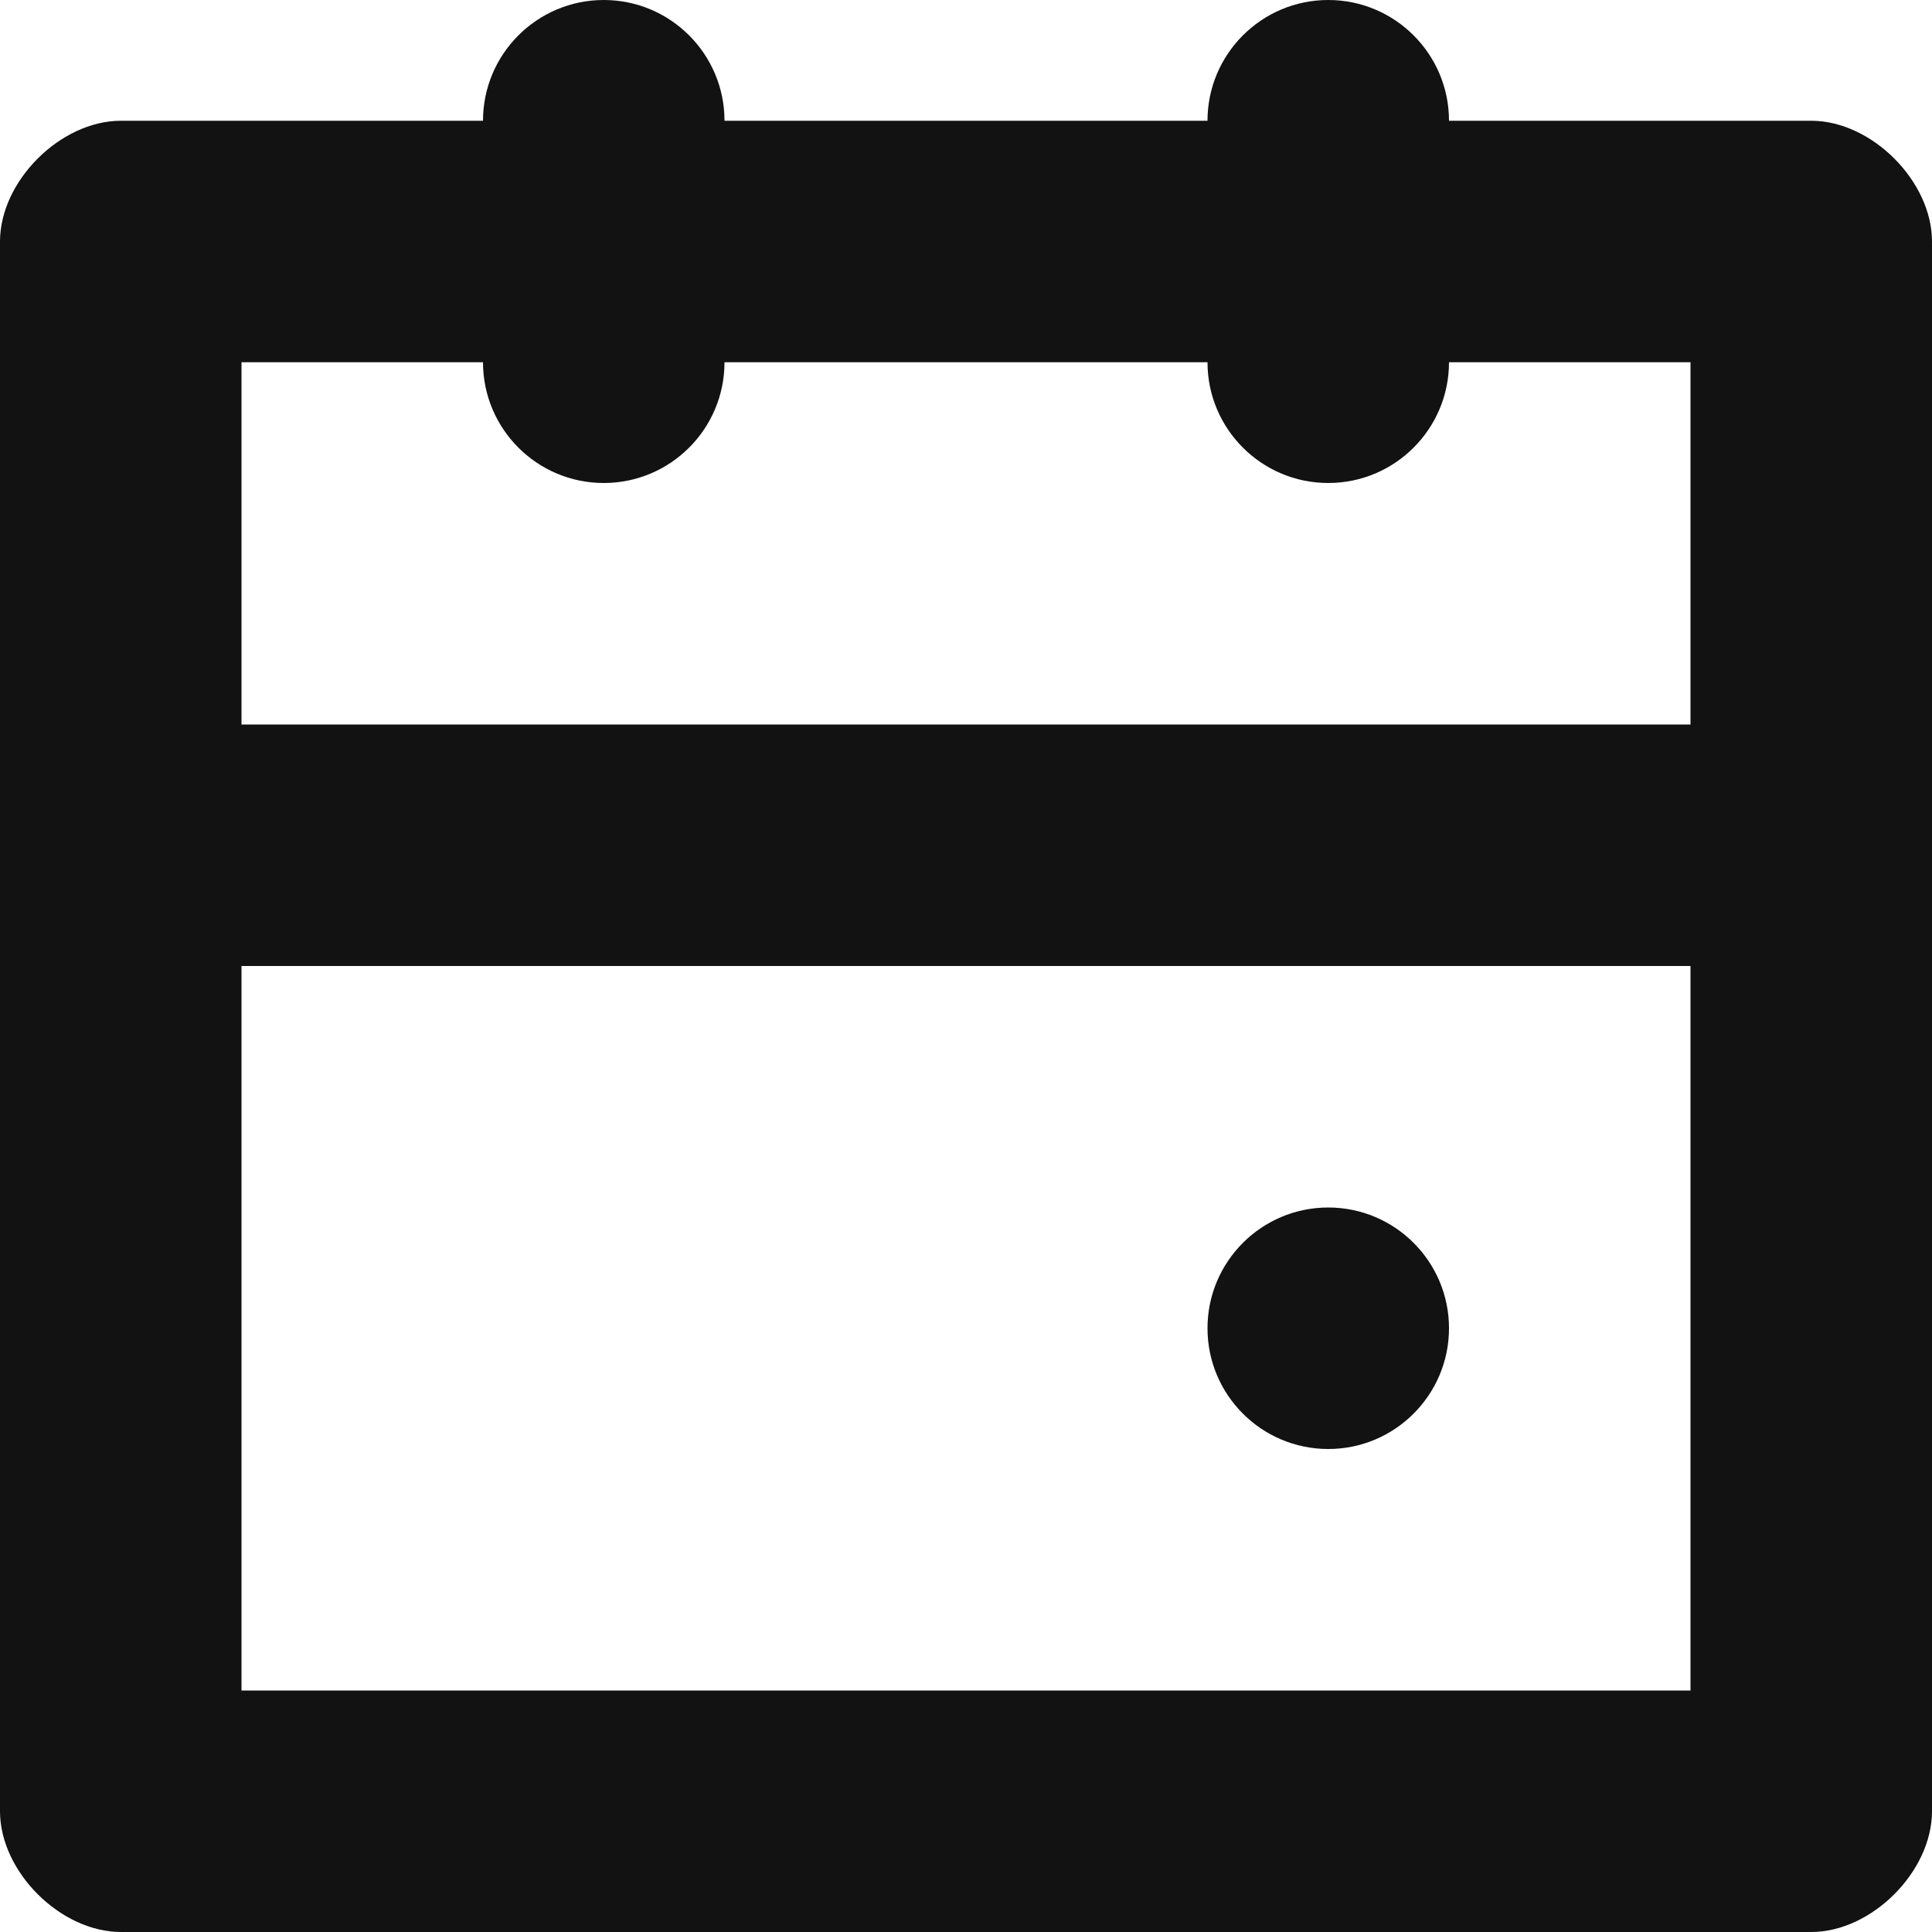 <svg width="20" height="20" viewBox="0 0 20 20" fill="none" xmlns="http://www.w3.org/2000/svg">
<path d="M13.75 15C14.44 15 15 14.44 15 13.75C15 13.06 14.44 12.5 13.75 12.5C13.06 12.5 12.5 13.06 12.5 13.75C12.5 14.44 13.06 15 13.75 15Z" fill="#121212"/>
<path fill-rule="evenodd" clip-rule="evenodd" d="M6.25 0C5.56 0 5 0.56 5 1.25L1.252 1.25C0.625 1.25 0 1.875 0 2.5V18.75C0 19.375 0.625 20 1.253 20H18.75C19.375 20 20 19.375 20 18.75V2.5C20 1.875 19.375 1.25 18.75 1.25H15C15 0.56 14.44 0 13.75 0C13.06 0 12.5 0.56 12.5 1.25L7.5 1.25C7.5 0.56 6.94 0 6.25 0ZM13.75 5C13.06 5 12.5 4.44 12.5 3.75H7.5C7.5 4.44 6.94 5 6.25 5C5.56 5 5 4.44 5 3.75H2.5V7.5H17.5V3.75H15C15 4.44 14.44 5 13.75 5ZM2.5 17.5V10H17.5V17.5H2.5Z" fill="#121212"/>
</svg>
